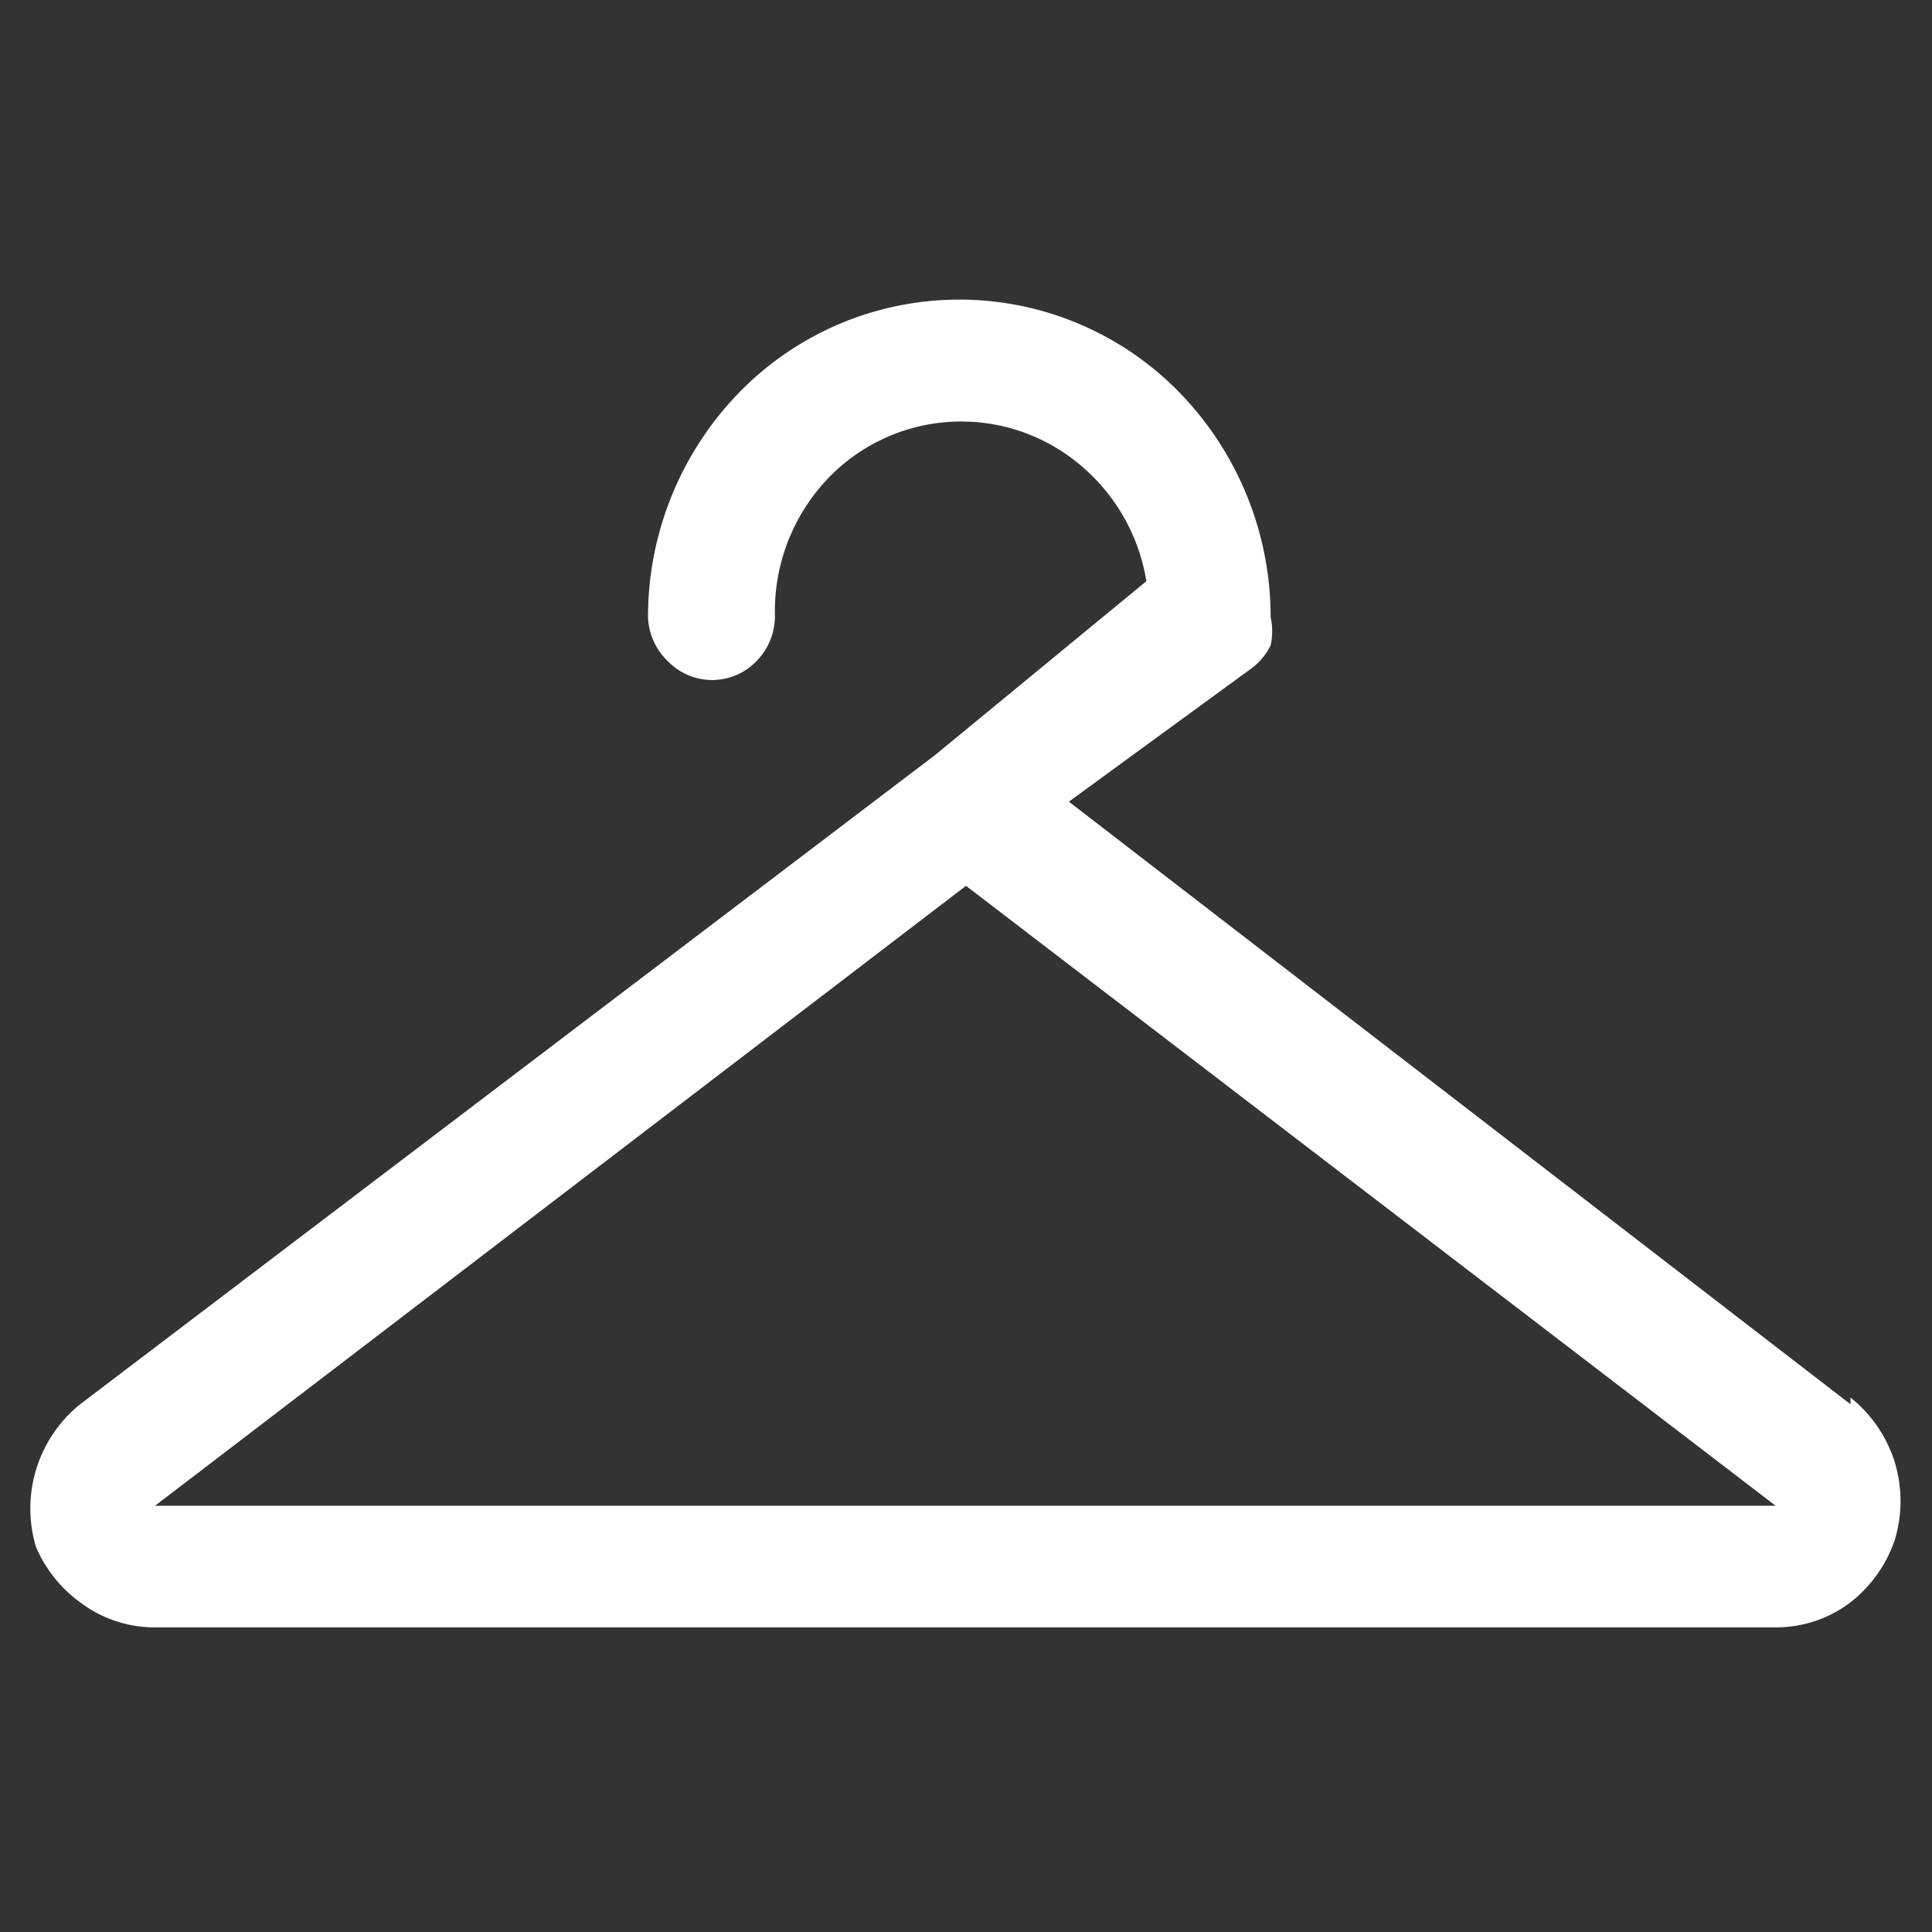<svg id="Capa_1" data-name="Capa 1" xmlns="http://www.w3.org/2000/svg" viewBox="0 0 14.46 14.46"><rect x="0" y="0" width="14.46" height="14.46" fill="#333333" stroke="none"/><defs><style>.cls-1{fill:#fff;}</style></defs><title>icono-moda-y-belleza-blanco</title><path class="cls-1" d="M13.85,10.51,8,6,9.37,5a.47.47,0,0,0,.14-.17.48.48,0,0,0,0-.21,2.41,2.41,0,0,0-.68-1.68,2.3,2.3,0,0,0-3.3,0,2.41,2.41,0,0,0-.68,1.68A.48.48,0,0,0,5,4.95a.46.46,0,0,0,.66,0,.48.48,0,0,0,.14-.34,1.44,1.44,0,0,1,.37-1,1.38,1.38,0,0,1,1.89-.15,1.43,1.43,0,0,1,.52.89L7,5.65h0L.6,10.51A1,1,0,0,0,.27,11a1,1,0,0,0,0,.58A1,1,0,0,0,.61,12a.92.92,0,0,0,.55.18H13.29a.92.92,0,0,0,.55-.18,1,1,0,0,0,.34-.47,1,1,0,0,0,0-.59,1,1,0,0,0-.33-.48Zm-.56.76H1.16L7.23,6.63Z"/></svg>